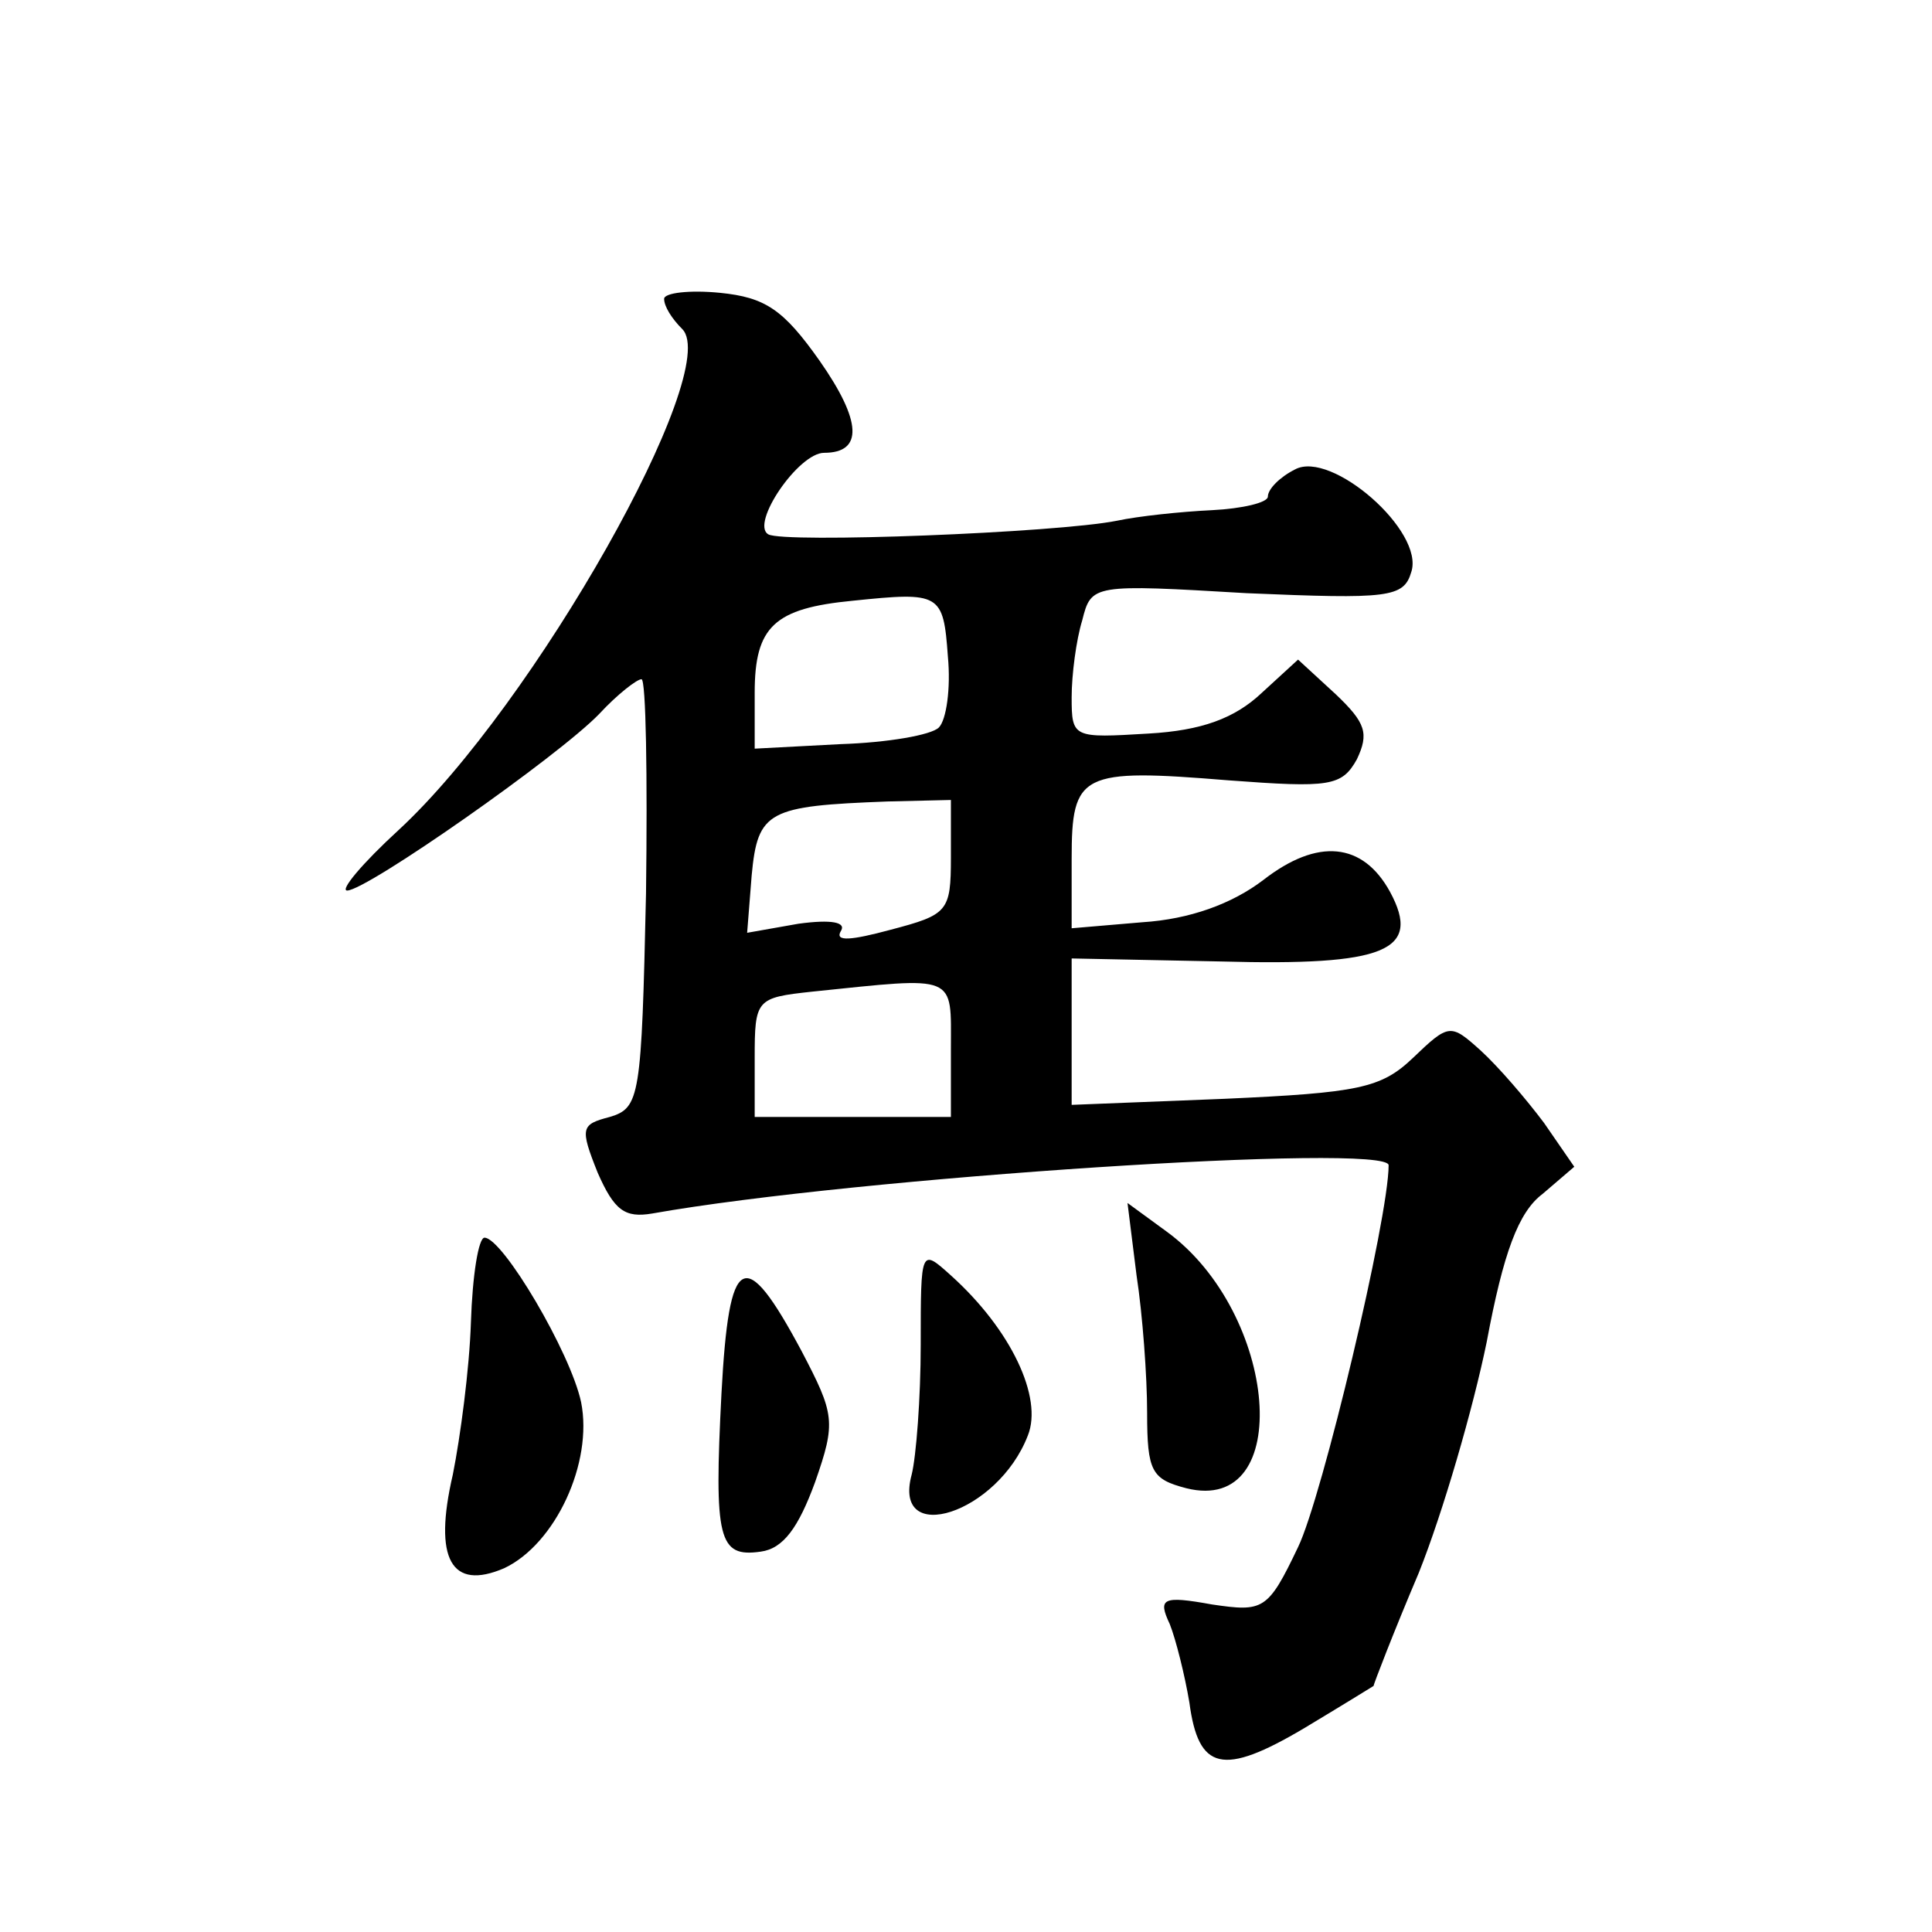 <?xml version="1.0" standalone="no"?>
<!DOCTYPE svg PUBLIC "-//W3C//DTD SVG 20010904//EN"
 "http://www.w3.org/TR/2001/REC-SVG-20010904/DTD/svg10.dtd">
<svg version="1.0" xmlns="http://www.w3.org/2000/svg"
 width="128pt" height="128pt" viewBox="0 0 128 128"
 preserveAspectRatio="xMidYMid meet">
<g transform="translate(0,128) scale(0.1,-0.1)"
fill="#0" stroke="none">
<path d="M440 1082 c0 -5 5 -13 12 -20 27 -27 -98 -249 -188 -332 -24 -22 -39 -40
-34 -40 13 0 140 89 167 117 12 13 25 23 28 23 3 0 4 -64 3 -142 -3 -135 -4 -142
-24 -148 -19 -5 -20 -7 -8 -37 11 -25 18 -30 36 -27 135 24 488 47 488 32 0 -35
-44 -220 -60 -253 -20 -42 -23 -43 -57 -38 -33 6 -36 4 -28 -13 4 -10 10 -34 13
-52 6 -45 22 -49 76 -17 25 15 46 28 46 28 0 1 13 35 30 75 16 40 36 109 45 153
11 59 21 86 37 98 l21 18 -20 29 c-12 16 -30 37 -42 48 -20 18 -21 18 -45 -5 -21
-20 -36 -23 -125 -27 l-101 -4 0 49 0 48 99 -2 c109 -3 133 7 112 46 -18 33 -48
36 -84 8 -21 -16 -49 -26 -80 -28 l-47 -4 0 46 c0 57 6 60 104 52 67 -5 75 -4 85
14 8 17 6 24 -14 43 l-25 23 -24 -22 c-18 -17 -40 -25 -75 -27 -50 -3 -51 -3 -51
24 0 15 3 38 7 51 6 24 7 24 109 18 94 -4 104 -3 109 14 9 27 -53 81 -77 68 -10
-5 -18 -13 -18 -18 0 -4 -17 -8 -37 -9 -21 -1 -49 -4 -63 -7 -40 -8 -221 -15 -231
-9 -12 7 20 54 37 54 26 0 25 21 -3 61 -24 34 -36 42 -66 45 -20 2 -37 0 -37 -4z
m188 -237 c2 -21 -1 -42 -6 -47 -5 -5 -34 -10 -65 -11 l-57 -3 0 37 c0 44 13 56
65 61 58 6 60 5 63 -37z m2 -133 c0 -36 -2 -38 -40 -48 -26 -7 -37 -8 -33 -1 4
6 -6 8 -28 5 l-34 -6 3 38 c4 43 11 46 90 49 l42 1 0 -38z m0 -127 l0 -45 -65 0
-65 0 0 39 c0 39 1 40 38 44 97 10 92 12 92 -38z M753 435 c4 -26 7 -67 7 -91 0
-39 3 -44 26 -50 72 -18 61 116 -13 170 l-26 19 6 -48z M312 404 c-1 -31 -7 -76
-12 -101 -13 -56 -1 -77 34 -62 34 16 59 70 51 110 -7 33 -52 109 -64 109 -4 0
-8 -25 -9 -56z M610 389 c0 -35 -3 -74 -6 -86 -13 -48 57 -26 77 26 10 25 -11 70
-51 106 -20 18 -20 18 -20 -46z M478 357 c-5 -97 -2 -109 26 -105 15 2 25 16 36
46 14 40 13 45 -9 87 -38 71 -48 65 -53 -28z"/>
</g>
</svg>

